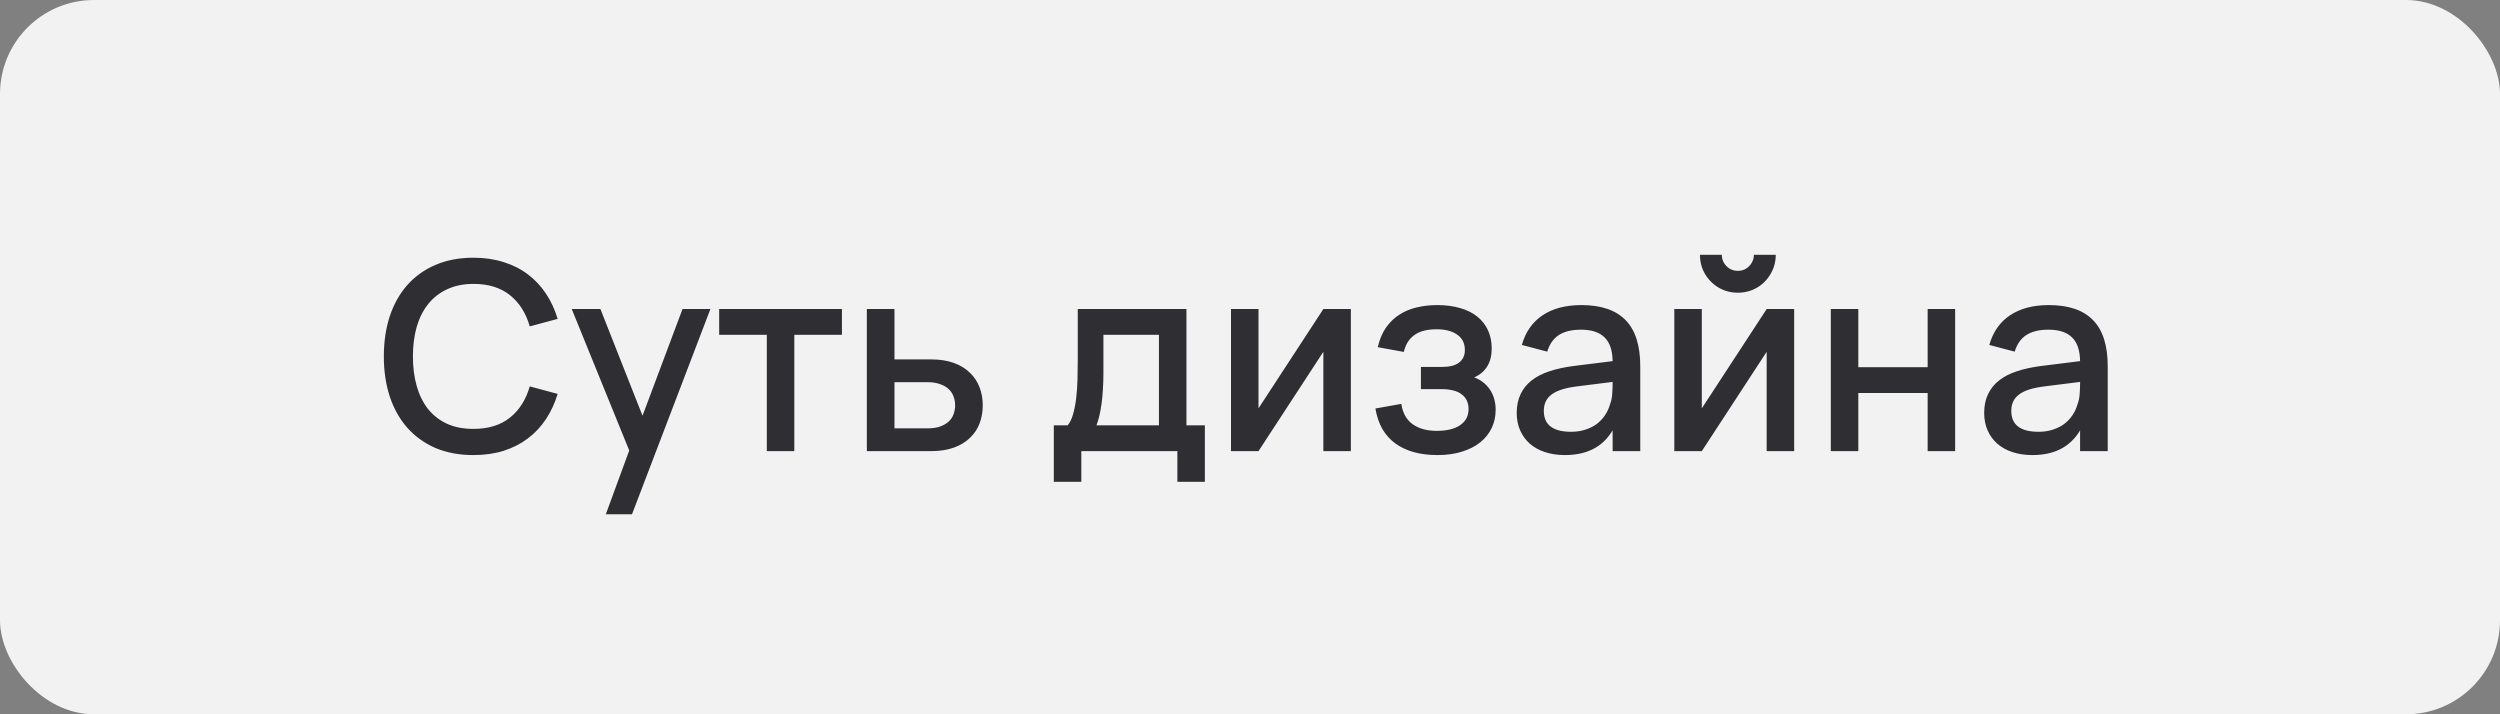 <?xml version="1.0" encoding="UTF-8"?> <svg xmlns="http://www.w3.org/2000/svg" width="133" height="38" viewBox="0 0 133 38" fill="none"><rect x="0" y="0" width="133" height="38" fill="#808080" stroke="none"/><rect width="133" height="38" rx="5" fill="#F2F2F2"></rect><path d="M25.187 24.21C24.431 24.21 23.757 24.084 23.164 23.832C22.576 23.575 22.077 23.216 21.666 22.754C21.26 22.292 20.95 21.739 20.735 21.095C20.525 20.451 20.42 19.739 20.42 18.96C20.42 18.181 20.525 17.469 20.735 16.825C20.95 16.181 21.26 15.628 21.666 15.166C22.077 14.704 22.576 14.347 23.164 14.095C23.757 13.838 24.431 13.71 25.187 13.71C25.77 13.71 26.302 13.787 26.783 13.941C27.268 14.09 27.7 14.307 28.078 14.592C28.456 14.877 28.778 15.22 29.044 15.621C29.31 16.018 29.518 16.466 29.667 16.965L28.183 17.364C27.982 16.659 27.632 16.106 27.133 15.705C26.634 15.304 25.985 15.103 25.187 15.103C24.664 15.103 24.202 15.196 23.801 15.383C23.4 15.565 23.061 15.826 22.786 16.167C22.515 16.503 22.31 16.909 22.17 17.385C22.035 17.856 21.967 18.381 21.967 18.96C21.967 19.539 22.035 20.066 22.17 20.542C22.305 21.013 22.506 21.419 22.772 21.76C23.043 22.096 23.379 22.357 23.78 22.544C24.181 22.726 24.65 22.817 25.187 22.817C25.985 22.817 26.634 22.616 27.133 22.215C27.632 21.814 27.982 21.261 28.183 20.556L29.667 20.955C29.518 21.45 29.31 21.898 29.044 22.299C28.778 22.7 28.456 23.043 28.078 23.328C27.7 23.613 27.268 23.832 26.783 23.986C26.302 24.135 25.77 24.21 25.187 24.21ZM32.229 27.36L33.475 23.965L30.416 16.44H31.942L34.182 22.117L36.31 16.44H37.794L33.622 27.36H32.229ZM40.794 24V17.812H38.26V16.44H44.791V17.812H42.257V24H40.794ZM49.539 24H46.116V16.44H47.586V19.121H49.539C50.001 19.121 50.404 19.184 50.75 19.31C51.095 19.436 51.38 19.611 51.604 19.835C51.832 20.054 52.003 20.313 52.115 20.612C52.227 20.906 52.283 21.223 52.283 21.564C52.283 21.905 52.227 22.224 52.115 22.523C52.003 22.817 51.832 23.074 51.604 23.293C51.38 23.512 51.095 23.685 50.75 23.811C50.404 23.937 50.001 24 49.539 24ZM49.336 22.789C49.592 22.789 49.812 22.759 49.994 22.698C50.18 22.633 50.334 22.546 50.456 22.439C50.577 22.332 50.666 22.203 50.722 22.054C50.782 21.9 50.813 21.737 50.813 21.564C50.813 21.387 50.782 21.223 50.722 21.074C50.666 20.925 50.577 20.796 50.456 20.689C50.334 20.577 50.18 20.491 49.994 20.43C49.812 20.365 49.592 20.332 49.336 20.332H47.586V22.789H49.336ZM56.063 22.628H56.798C56.919 22.488 57.015 22.292 57.085 22.04C57.159 21.788 57.215 21.503 57.253 21.186C57.29 20.869 57.313 20.533 57.323 20.178C57.332 19.819 57.337 19.466 57.337 19.121V16.44H63.119V22.628H64.099V25.631H62.636V24H57.526V25.631H56.063V22.628ZM61.656 22.628V17.812H58.702V19.863C58.702 20.157 58.692 20.439 58.674 20.71C58.66 20.981 58.636 21.235 58.604 21.473C58.571 21.711 58.531 21.928 58.485 22.124C58.438 22.32 58.387 22.488 58.331 22.628H61.656ZM71.866 16.44V24H70.403V18.715L66.952 24H65.489V16.44H66.952V21.725L70.403 16.44H71.866ZM76.475 24.21C76.017 24.21 75.6 24.159 75.222 24.056C74.849 23.953 74.519 23.799 74.235 23.594C73.955 23.389 73.724 23.132 73.542 22.824C73.365 22.511 73.241 22.147 73.171 21.732L74.55 21.487C74.624 21.977 74.828 22.339 75.159 22.572C75.49 22.805 75.915 22.922 76.433 22.922C76.974 22.922 77.392 22.819 77.686 22.614C77.98 22.409 78.127 22.126 78.127 21.767C78.127 21.576 78.092 21.415 78.022 21.284C77.952 21.149 77.854 21.039 77.728 20.955C77.606 20.866 77.46 20.803 77.287 20.766C77.119 20.724 76.932 20.703 76.727 20.703H75.593V19.52H76.727C77.124 19.52 77.422 19.443 77.623 19.289C77.828 19.13 77.931 18.909 77.931 18.624C77.931 18.265 77.796 17.992 77.525 17.805C77.259 17.614 76.892 17.518 76.426 17.518C75.917 17.518 75.523 17.621 75.243 17.826C74.963 18.027 74.776 18.325 74.683 18.722L73.297 18.47C73.395 18.05 73.544 17.698 73.745 17.413C73.95 17.128 74.191 16.9 74.466 16.727C74.746 16.55 75.054 16.424 75.39 16.349C75.731 16.27 76.085 16.23 76.454 16.23C76.916 16.23 77.326 16.284 77.686 16.391C78.045 16.494 78.349 16.645 78.596 16.846C78.843 17.047 79.032 17.289 79.163 17.574C79.293 17.859 79.359 18.183 79.359 18.547C79.359 19.284 79.049 19.795 78.428 20.08C78.596 20.136 78.748 20.218 78.883 20.325C79.023 20.428 79.144 20.554 79.247 20.703C79.35 20.848 79.429 21.013 79.485 21.2C79.541 21.387 79.569 21.585 79.569 21.795C79.569 22.15 79.499 22.474 79.359 22.768C79.219 23.062 79.016 23.316 78.75 23.531C78.484 23.746 78.159 23.911 77.777 24.028C77.394 24.149 76.96 24.21 76.475 24.21ZM84.126 16.23C85.181 16.23 85.967 16.498 86.485 17.035C87.003 17.567 87.262 18.384 87.262 19.485V24H85.792V22.894C85.274 23.771 84.427 24.21 83.251 24.21C82.859 24.21 82.504 24.156 82.187 24.049C81.874 23.946 81.606 23.797 81.382 23.601C81.163 23.405 80.992 23.169 80.871 22.894C80.75 22.619 80.689 22.311 80.689 21.97C80.689 21.592 80.757 21.261 80.892 20.976C81.027 20.687 81.223 20.442 81.48 20.241C81.741 20.036 82.059 19.872 82.432 19.751C82.81 19.625 83.237 19.532 83.713 19.471L85.792 19.212C85.783 18.633 85.638 18.211 85.358 17.945C85.083 17.674 84.667 17.539 84.112 17.539C83.617 17.539 83.223 17.635 82.929 17.826C82.64 18.013 82.434 18.307 82.313 18.708L80.962 18.351C81.158 17.66 81.524 17.135 82.061 16.776C82.602 16.412 83.291 16.23 84.126 16.23ZM83.895 20.556C83.279 20.631 82.831 20.773 82.551 20.983C82.271 21.188 82.131 21.48 82.131 21.858C82.131 22.6 82.616 22.971 83.587 22.971C83.848 22.971 84.091 22.936 84.315 22.866C84.544 22.796 84.747 22.698 84.924 22.572C85.101 22.441 85.251 22.287 85.372 22.11C85.498 21.928 85.591 21.73 85.652 21.515C85.722 21.333 85.762 21.139 85.771 20.934C85.785 20.724 85.792 20.535 85.792 20.367V20.318L83.895 20.556ZM92.454 15.572C92.085 15.572 91.747 15.483 91.439 15.306C91.131 15.124 90.886 14.879 90.704 14.571C90.526 14.263 90.438 13.925 90.438 13.556H91.6C91.6 13.71 91.637 13.852 91.712 13.983C91.791 14.114 91.896 14.219 92.027 14.298C92.157 14.373 92.3 14.41 92.454 14.41C92.612 14.41 92.755 14.373 92.881 14.298C93.011 14.219 93.114 14.114 93.189 13.983C93.268 13.852 93.308 13.71 93.308 13.556H94.47C94.47 13.925 94.379 14.263 94.197 14.571C94.019 14.879 93.777 15.124 93.469 15.306C93.161 15.483 92.822 15.572 92.454 15.572ZM95.45 16.44V24H93.987V18.715L90.536 24H89.073V16.44H90.536V21.725L93.987 16.44H95.45ZM97.399 24V16.44H98.862V19.534H102.551V16.44H104.014V24H102.551V20.906H98.862V24H97.399ZM108.995 16.23C110.05 16.23 110.836 16.498 111.354 17.035C111.872 17.567 112.131 18.384 112.131 19.485V24H110.661V22.894C110.143 23.771 109.296 24.21 108.12 24.21C107.728 24.21 107.373 24.156 107.056 24.049C106.743 23.946 106.475 23.797 106.251 23.601C106.032 23.405 105.861 23.169 105.74 22.894C105.619 22.619 105.558 22.311 105.558 21.97C105.558 21.592 105.626 21.261 105.761 20.976C105.896 20.687 106.092 20.442 106.349 20.241C106.61 20.036 106.928 19.872 107.301 19.751C107.679 19.625 108.106 19.532 108.582 19.471L110.661 19.212C110.652 18.633 110.507 18.211 110.227 17.945C109.952 17.674 109.536 17.539 108.981 17.539C108.486 17.539 108.092 17.635 107.798 17.826C107.509 18.013 107.303 18.307 107.182 18.708L105.831 18.351C106.027 17.66 106.393 17.135 106.93 16.776C107.471 16.412 108.16 16.23 108.995 16.23ZM108.764 20.556C108.148 20.631 107.7 20.773 107.42 20.983C107.14 21.188 107 21.48 107 21.858C107 22.6 107.485 22.971 108.456 22.971C108.717 22.971 108.96 22.936 109.184 22.866C109.413 22.796 109.616 22.698 109.793 22.572C109.97 22.441 110.12 22.287 110.241 22.11C110.367 21.928 110.46 21.73 110.521 21.515C110.591 21.333 110.631 21.139 110.64 20.934C110.654 20.724 110.661 20.535 110.661 20.367V20.318L108.764 20.556Z" fill="#2F2E32"></path></svg> 